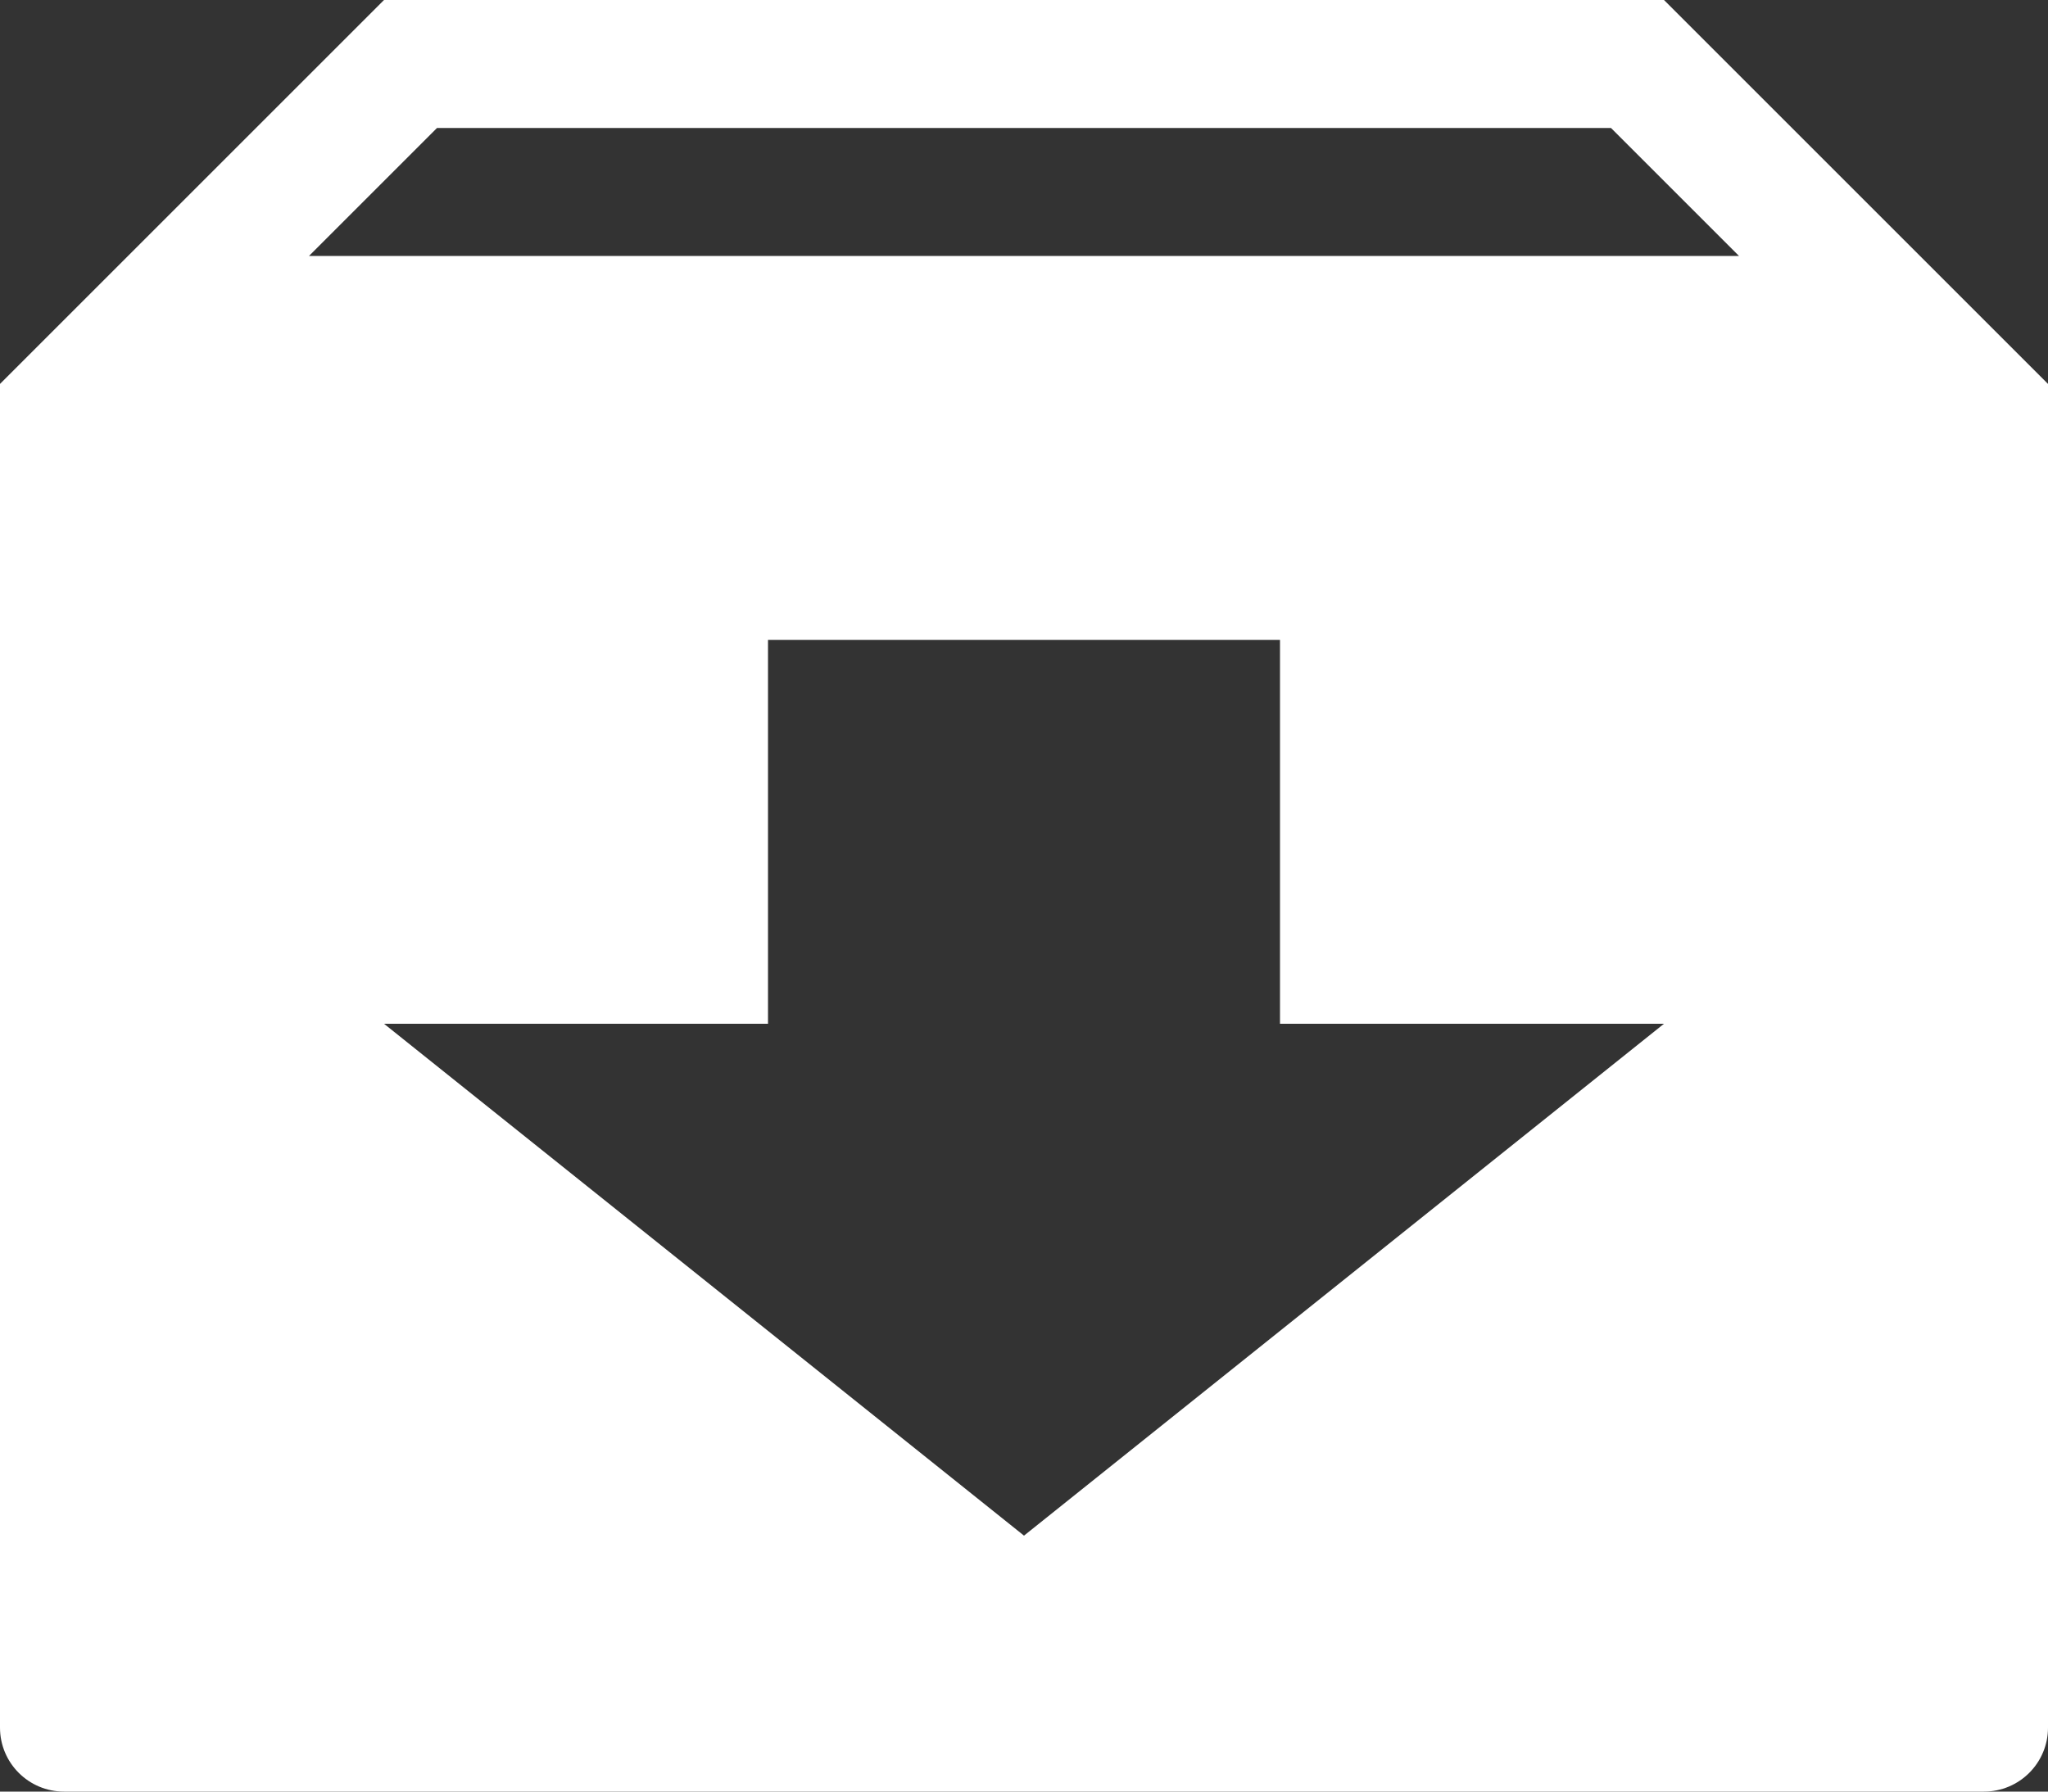 <svg xmlns="http://www.w3.org/2000/svg" viewBox="0 64 1024 896">
  <rect x="0" y="64" width="1024" height="896" fill="#333333" stroke="none"/>
  <path d="M 832 64 h -640 l -192 192 v 672 c 0 17.674 14.326 32 32 32 h 960 c 17.672 0 32 -14.326 32 -32 v -672 l -192 -192 z M 512 832 l -320 -256 h 192 v -192 h 256 v 192 h 192 l -320 256 z M 154.51 192 l 64 -64 h 586.978 l 64 64 h -714.978 z" fill="#ffffff"/>
</svg>